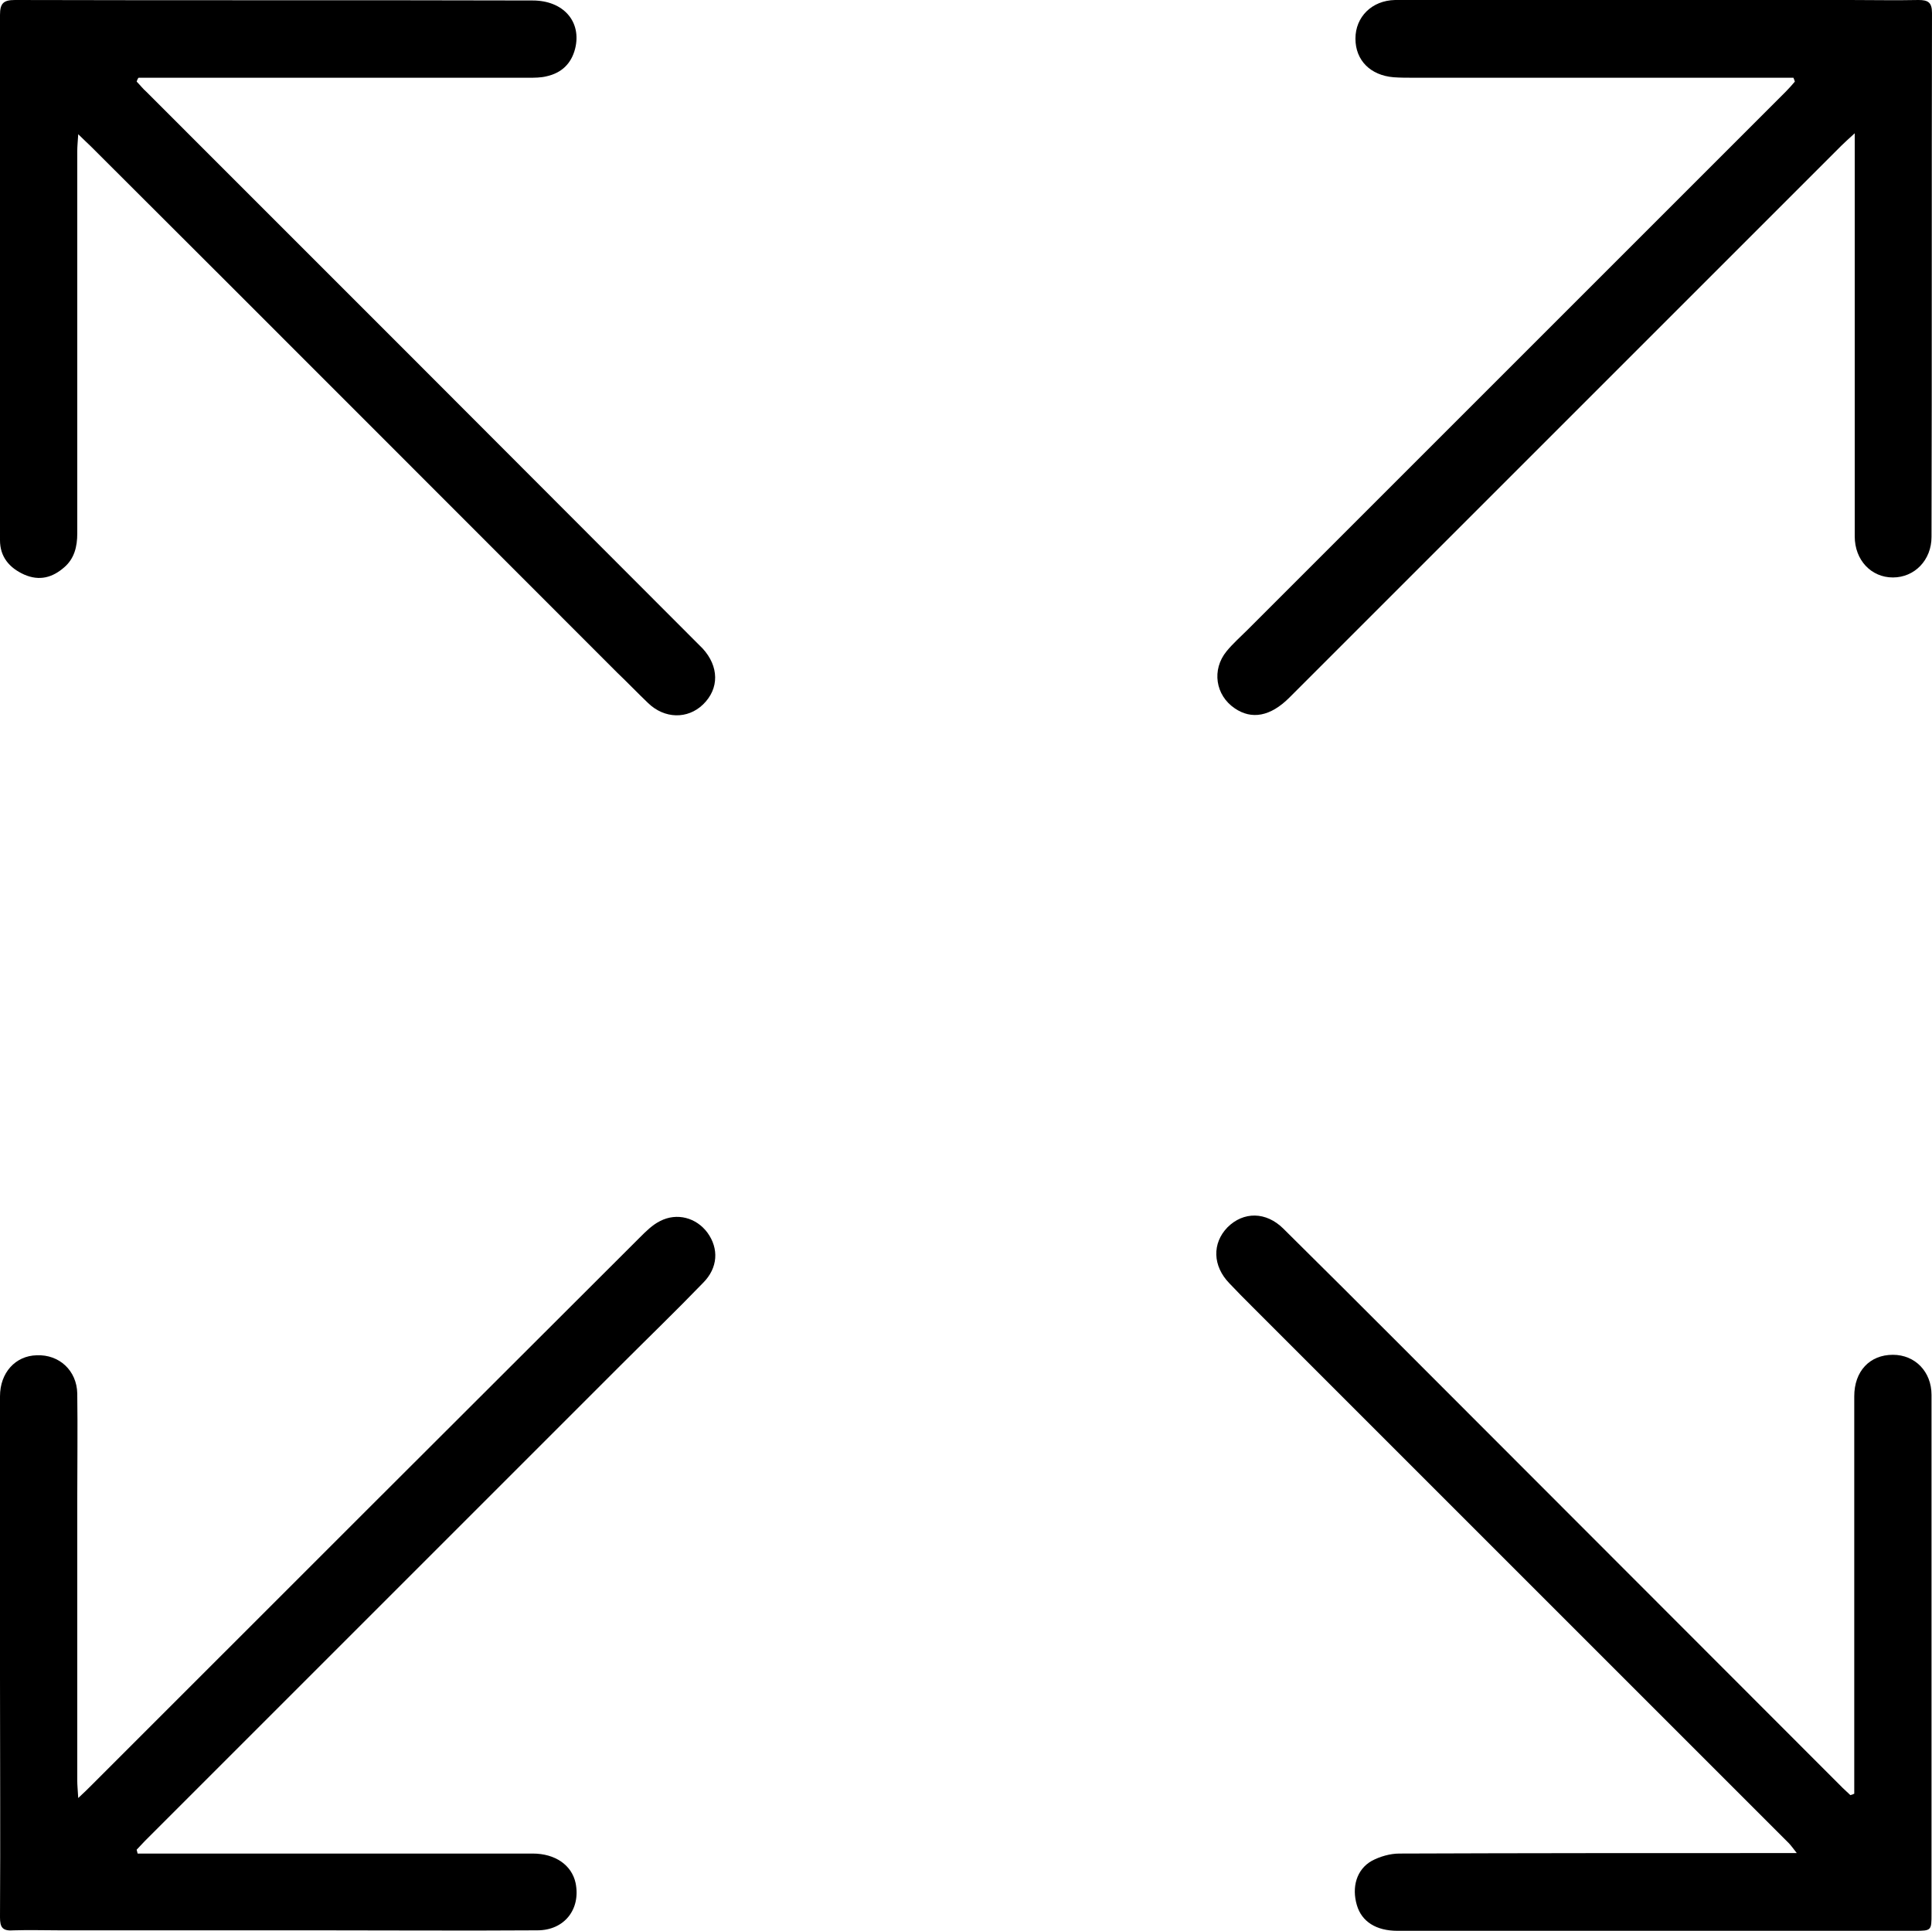 <?xml version="1.0" encoding="utf-8"?>
<!-- Generator: Adobe Illustrator 21.0.0, SVG Export Plug-In . SVG Version: 6.00 Build 0)  -->
<svg version="1.1" id="Layer_1" xmlns="http://www.w3.org/2000/svg" xmlns:xlink="http://www.w3.org/1999/xlink" x="0px" y="0px"
	 viewBox="0 0 400.1 399.9" style="enable-background:new 0 0 400.1 399.9;" xml:space="preserve">
<path d="M384,371.5c0-1,0-2.1,0-3.1c0-26.4,0-52.8,0-79.2c0-5.2,3.2-8.6,8-8.6c4.6,0,8,3.5,8,8.3c0,13,0,26,0,39
	c0,22.8,0,45.7,0,68.5c0,3.4,0,3.5-3.4,3.5c-35.7,0-71.5,0-107.2,0c-4.4,0-7.4-1.9-8.4-5.3c-1.1-3.7-0.1-7.4,3.1-9.2
	c1.7-0.9,3.8-1.5,5.7-1.5c25.9-0.1,51.8-0.1,77.7-0.1c1.3,0,2.6,0,4.6,0c-0.8-1-1.2-1.6-1.7-2.1c-37-37-74.1-74.1-111.1-111.1
	c-1.6-1.6-3.2-3.2-4.7-4.8c-3.5-3.6-3.6-8.3-0.4-11.6c3.3-3.3,8-3.3,11.6,0.3c8.1,8,16.1,16,24.1,24c30.6,30.6,61.1,61.2,91.7,91.8
	c0.5,0.5,1.1,1,1.6,1.5C383.6,371.7,383.8,371.6,384,371.5z"/>
<path d="M28.5,383.9c1,0,2.1,0,3.1,0c26.2,0,52.5,0,78.7,0c4.7,0,8.1,2.4,8.9,6.1c1.1,5.4-2.3,9.8-7.9,9.8c-15.2,0.1-30.5,0-45.7,0
	c-17.7,0-35.5,0-53.2,0c-3.2,0-6.3-0.1-9.5,0C0.5,400,0,399.2,0,397.1c0.1-16.6,0-33.2,0-49.7c0-19.4,0-38.8,0-58.2
	c0-4.9,3.2-8.4,7.6-8.5c4.7-0.2,8.3,3.2,8.4,7.9c0.1,7.4,0,14.8,0,22.2c0,19.3,0,38.7,0,58c0,0.9,0.1,1.9,0.2,3.6
	c1.3-1.2,2.1-2,2.8-2.7c37.8-37.8,75.6-75.6,113.5-113.4c1.3-1.3,2.6-2.6,4.2-3.4c3.5-1.8,7.5-0.7,9.8,2.4c2.4,3.3,2.2,7.3-0.9,10.4
	c-5.6,5.8-11.4,11.4-17.1,17.1c-32.8,32.8-65.7,65.7-98.5,98.5c-0.6,0.6-1.1,1.2-1.7,1.8C28.4,383.4,28.4,383.6,28.5,383.9z"/>
<path d="M371.4,16.1c-1.1,0-2.3,0-3.4,0c-25.1,0-50.2,0-75.2,0c-1.4,0-2.8,0-4.2-0.1c-4.8-0.4-7.9-3.5-7.9-8c0-4.5,3.4-7.9,8.2-8
	c6.6-0.1,13.2,0,19.7,0c24.8,0,49.7,0,74.5,0c4.7,0,9.5,0.1,14.2,0c2,0,2.8,0.5,2.8,2.7c-0.1,36.2,0,72.3-0.1,108.5
	c0,4.8-3.5,8.4-8,8.4c-4.5,0-7.9-3.6-7.9-8.5c0-26.5,0-53,0-79.5c0-1.1,0-2.1,0-4c-1.3,1.2-2.1,1.9-2.8,2.6
	c-38.1,38.1-76.2,76.2-114.3,114.3c-3.9,3.9-7.8,4.6-11.3,2.2c-4-2.7-4.8-8-1.7-11.8c1.3-1.6,2.9-3,4.4-4.5
	C295.5,93.3,332.7,56.1,369.8,19c0.7-0.7,1.3-1.4,1.9-2.1C371.6,16.6,371.5,16.3,371.4,16.1z"/>
<path d="M28.3,16.9c0.7,0.7,1.3,1.5,2,2.1c37.8,37.8,75.6,75.6,113.4,113.5c0.6,0.6,1.2,1.2,1.8,1.8c3.4,3.7,3.5,8.3,0.1,11.6
	c-3.2,3.1-8,3-11.4-0.3c-2.2-2.1-4.2-4.2-6.4-6.3c-36.3-36.3-72.6-72.7-109-109c-0.7-0.7-1.4-1.3-2.6-2.5c-0.1,1.6-0.2,2.5-0.2,3.5
	c0,26.4,0,52.8,0,79.2c0,2.7-0.6,5.2-2.7,7c-2.4,2.1-5.1,2.9-8.3,1.5c-3.1-1.4-5-3.7-5-7.1C0,104.6,0,97.3,0,90.1c0-29,0-58,0-87
	C0,0.7,0.7,0,3.1,0c35.7,0.1,71.5,0,107.2,0.1c6.4,0,10.2,4.4,8.8,10c-0.8,3.1-2.8,5-5.9,5.7c-1.2,0.3-2.5,0.3-3.7,0.3
	c-26.1,0-52.2,0-78.2,0c-0.9,0-1.8,0-2.6,0C28.5,16.3,28.4,16.6,28.3,16.9z"/>
</svg>
